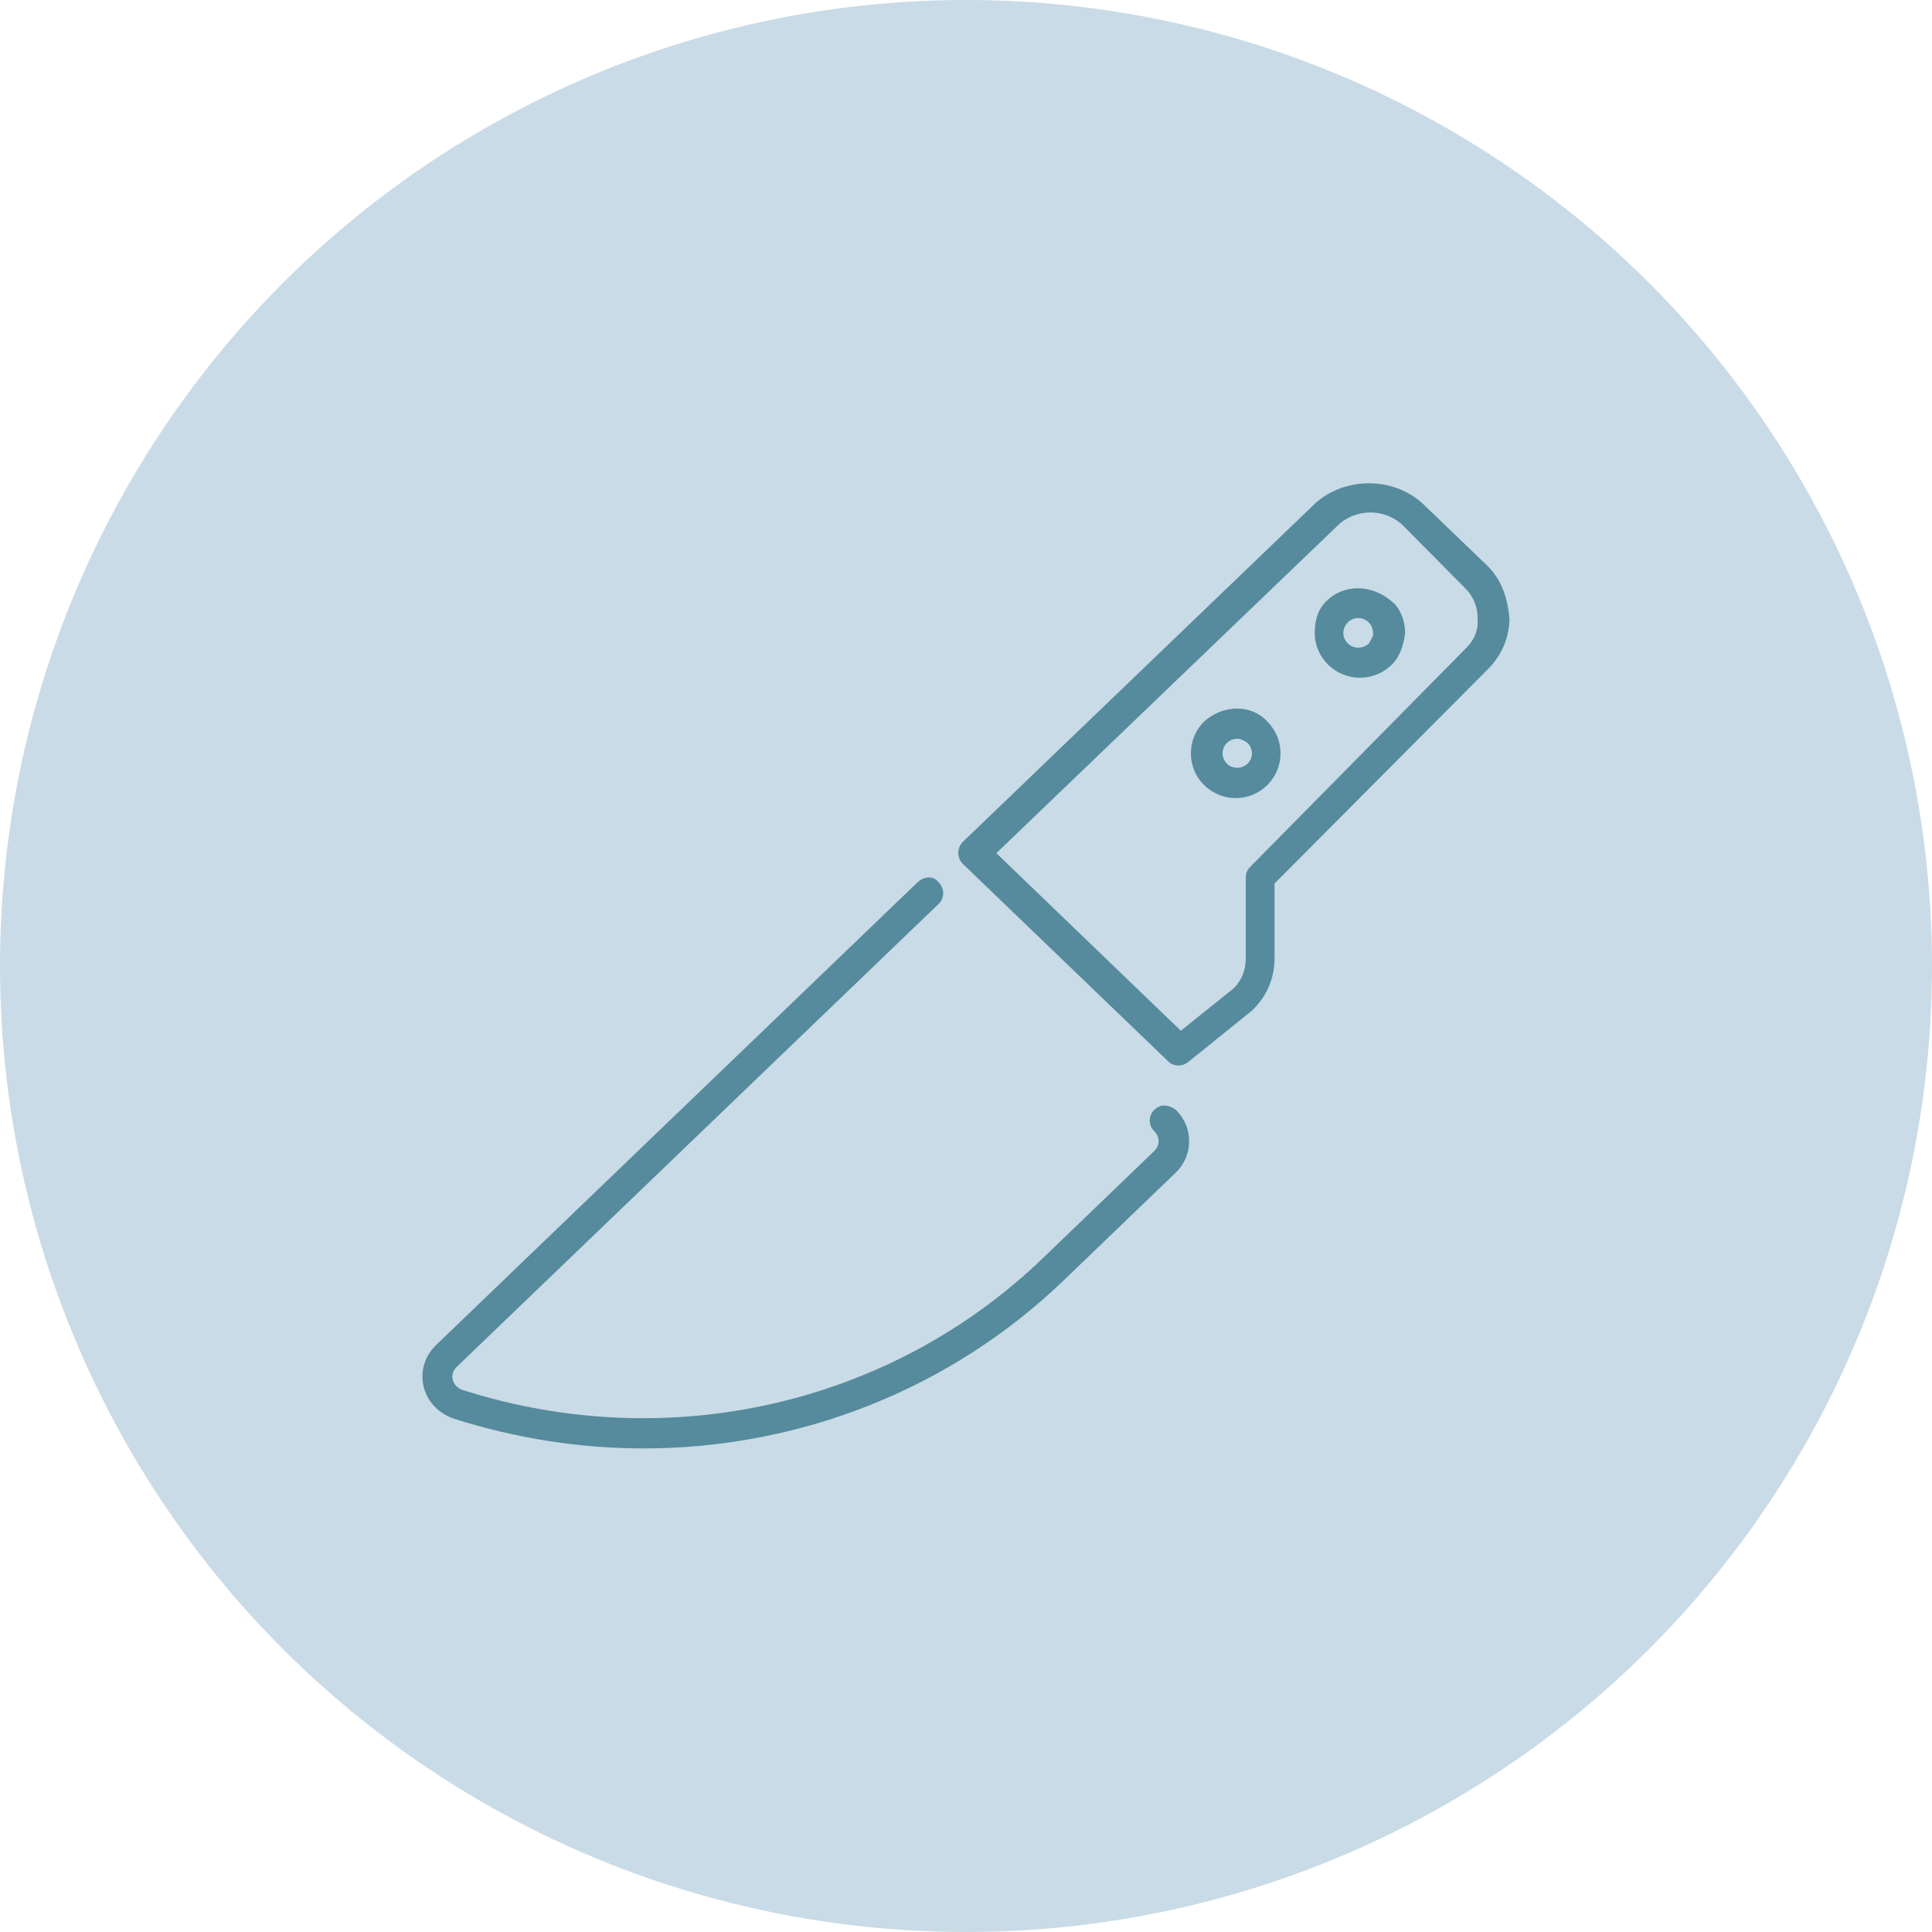 <?xml version="1.0" encoding="UTF-8"?><svg id="Layer_1" xmlns="http://www.w3.org/2000/svg" viewBox="0 0 100 100"><defs><style>.cls-1{fill:#c9dbe6;}.cls-2{fill:#558b9c;}</style></defs><circle class="cls-1" cx="50" cy="50" r="50"/><g><path class="cls-2" d="M60.85,57.43c.45,.44,.7,1.02,.7,1.64,0,.62-.25,1.2-.7,1.63l-5.79,5.57c-5.9,5.67-13.72,8.7-21.75,8.7-3.27,0-6.58-.51-9.82-1.54-.8-.27-1.39-.9-1.57-1.69-.18-.77,.07-1.56,.65-2.12l24.93-23.96c.31-.29,.81-.37,1.1,.03,.3,.31,.29,.8-.02,1.1l-24.94,23.96c-.25,.24-.24,.51-.21,.65,.06,.26,.25,.46,.53,.55,10.61,3.38,22.1,.78,30-6.81l5.79-5.57c.14-.14,.22-.31,.22-.5s-.08-.37-.22-.51c-.31-.3-.32-.79-.02-1.1,.3-.31,.71-.31,1.11-.03Z"/><path class="cls-2" d="M78.13,31.97c0,1.03-.41,1.99-1.17,2.72l-10.99,11.04v3.88c0,1.03-.41,1.98-1.17,2.7l-3.31,2.67c-.14,.11-.32,.17-.49,.17-.2,0-.39-.07-.54-.22l-10.63-10.22c-.15-.15-.23-.36-.23-.57s.09-.41,.23-.56l18.25-17.53c1.53-1.38,4.02-1.38,5.54,0l3.33,3.2c.76,.72,1.08,1.68,1.17,2.71Z"/><path class="cls-1" d="M76.48,31.98c0-.6-.24-1.16-.69-1.58,0,0,0,0,0,0l-3.17-3.2c-.93-.9-2.45-.9-3.38,0l-17.67,16.96,9.55,9.19,2.73-2.19c.39-.38,.63-.93,.63-1.53v-4.21c0-.21,.08-.41,.23-.55l11.14-11.29c.46-.44,.7-1,.62-1.6Z"/><path class="cls-2" d="M65.6,37.35c.44,.44,.68,1.03,.68,1.64,0,.62-.24,1.2-.68,1.64-.45,.45-1.05,.68-1.64,.68s-1.19-.23-1.64-.68c-.44-.43-.68-1.02-.68-1.64,0-.62,.24-1.2,.68-1.64,1-.9,2.46-.9,3.28,0Z"/><path class="cls-1" d="M64.8,39c0-.2-.08-.39-.22-.54-.23-.15-.34-.22-.54-.22s-.39,.07-.54,.22c-.14,.14-.22,.33-.22,.53s.08,.39,.22,.53c.3,.3,.78,.29,1.08,0,.15-.15,.22-.33,.22-.53Z"/><path class="cls-2" d="M72.13,31.2c.36,.35,.6,.94,.6,1.57-.09,.62-.25,1.2-.69,1.63-.45,.45-1.05,.68-1.65,.68s-1.19-.23-1.65-.68c-.44-.44-.69-1.02-.69-1.64s.15-1.21,.6-1.64c.91-.91,2.39-.91,3.48,.09Z"/><path class="cls-1" d="M71.07,32.77c0-.21-.08-.4-.22-.55-.15-.15-.35-.23-.55-.23s-.4,.08-.54,.23c-.14,.15-.23,.34-.23,.54s.08,.39,.23,.54c.3,.3,.79,.29,1.1,0,0,0,0,0,0,0,.06-.14,.22-.33,.22-.53Z"/></g></svg>
